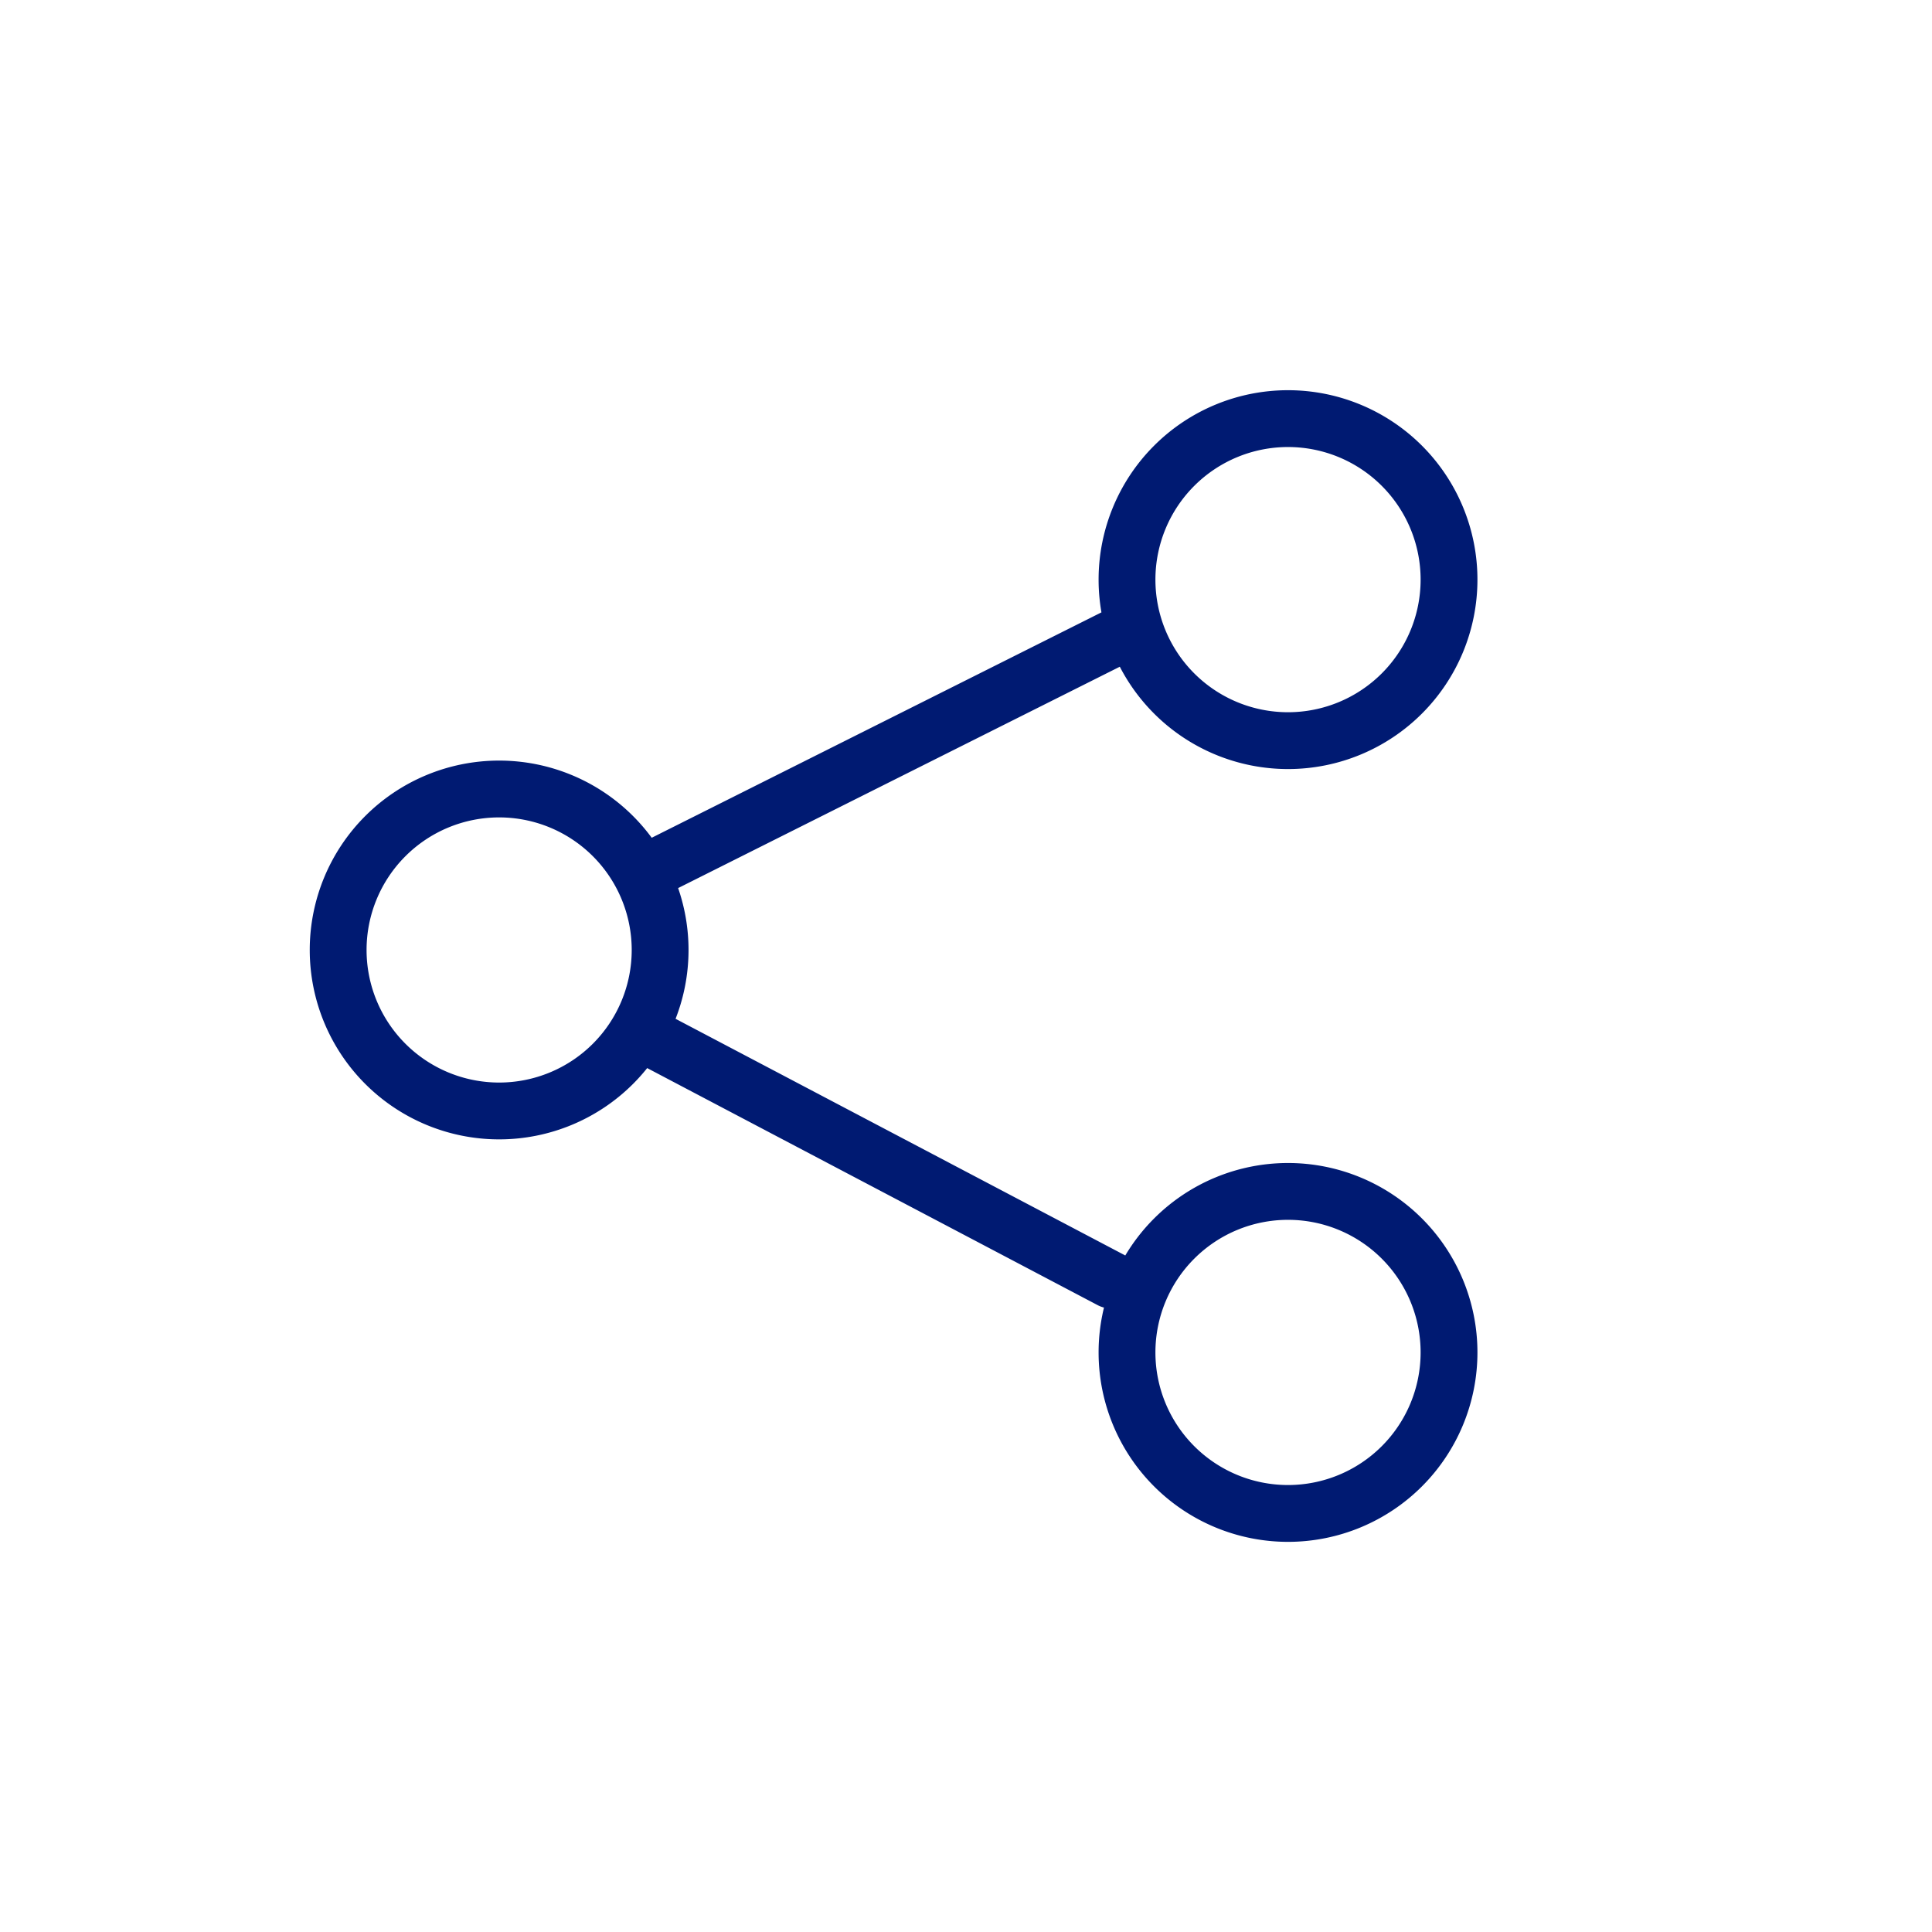 <svg width="34" height="34" fill="none" xmlns="http://www.w3.org/2000/svg"><path d="M22.667 13.034a2.833 2.833 0 100-5.667 2.833 2.833 0 000 5.667zM8.784 19.551a2.833 2.833 0 100-5.666 2.833 2.833 0 000 5.666zm13.883 7.083a2.833 2.833 0 100-5.667 2.833 2.833 0 000 5.667zM19.954 11.05l-8.48 4.25m0 2.976l8.076 4.25" stroke="#001A72" stroke-linecap="round" stroke-linejoin="round"/></svg>